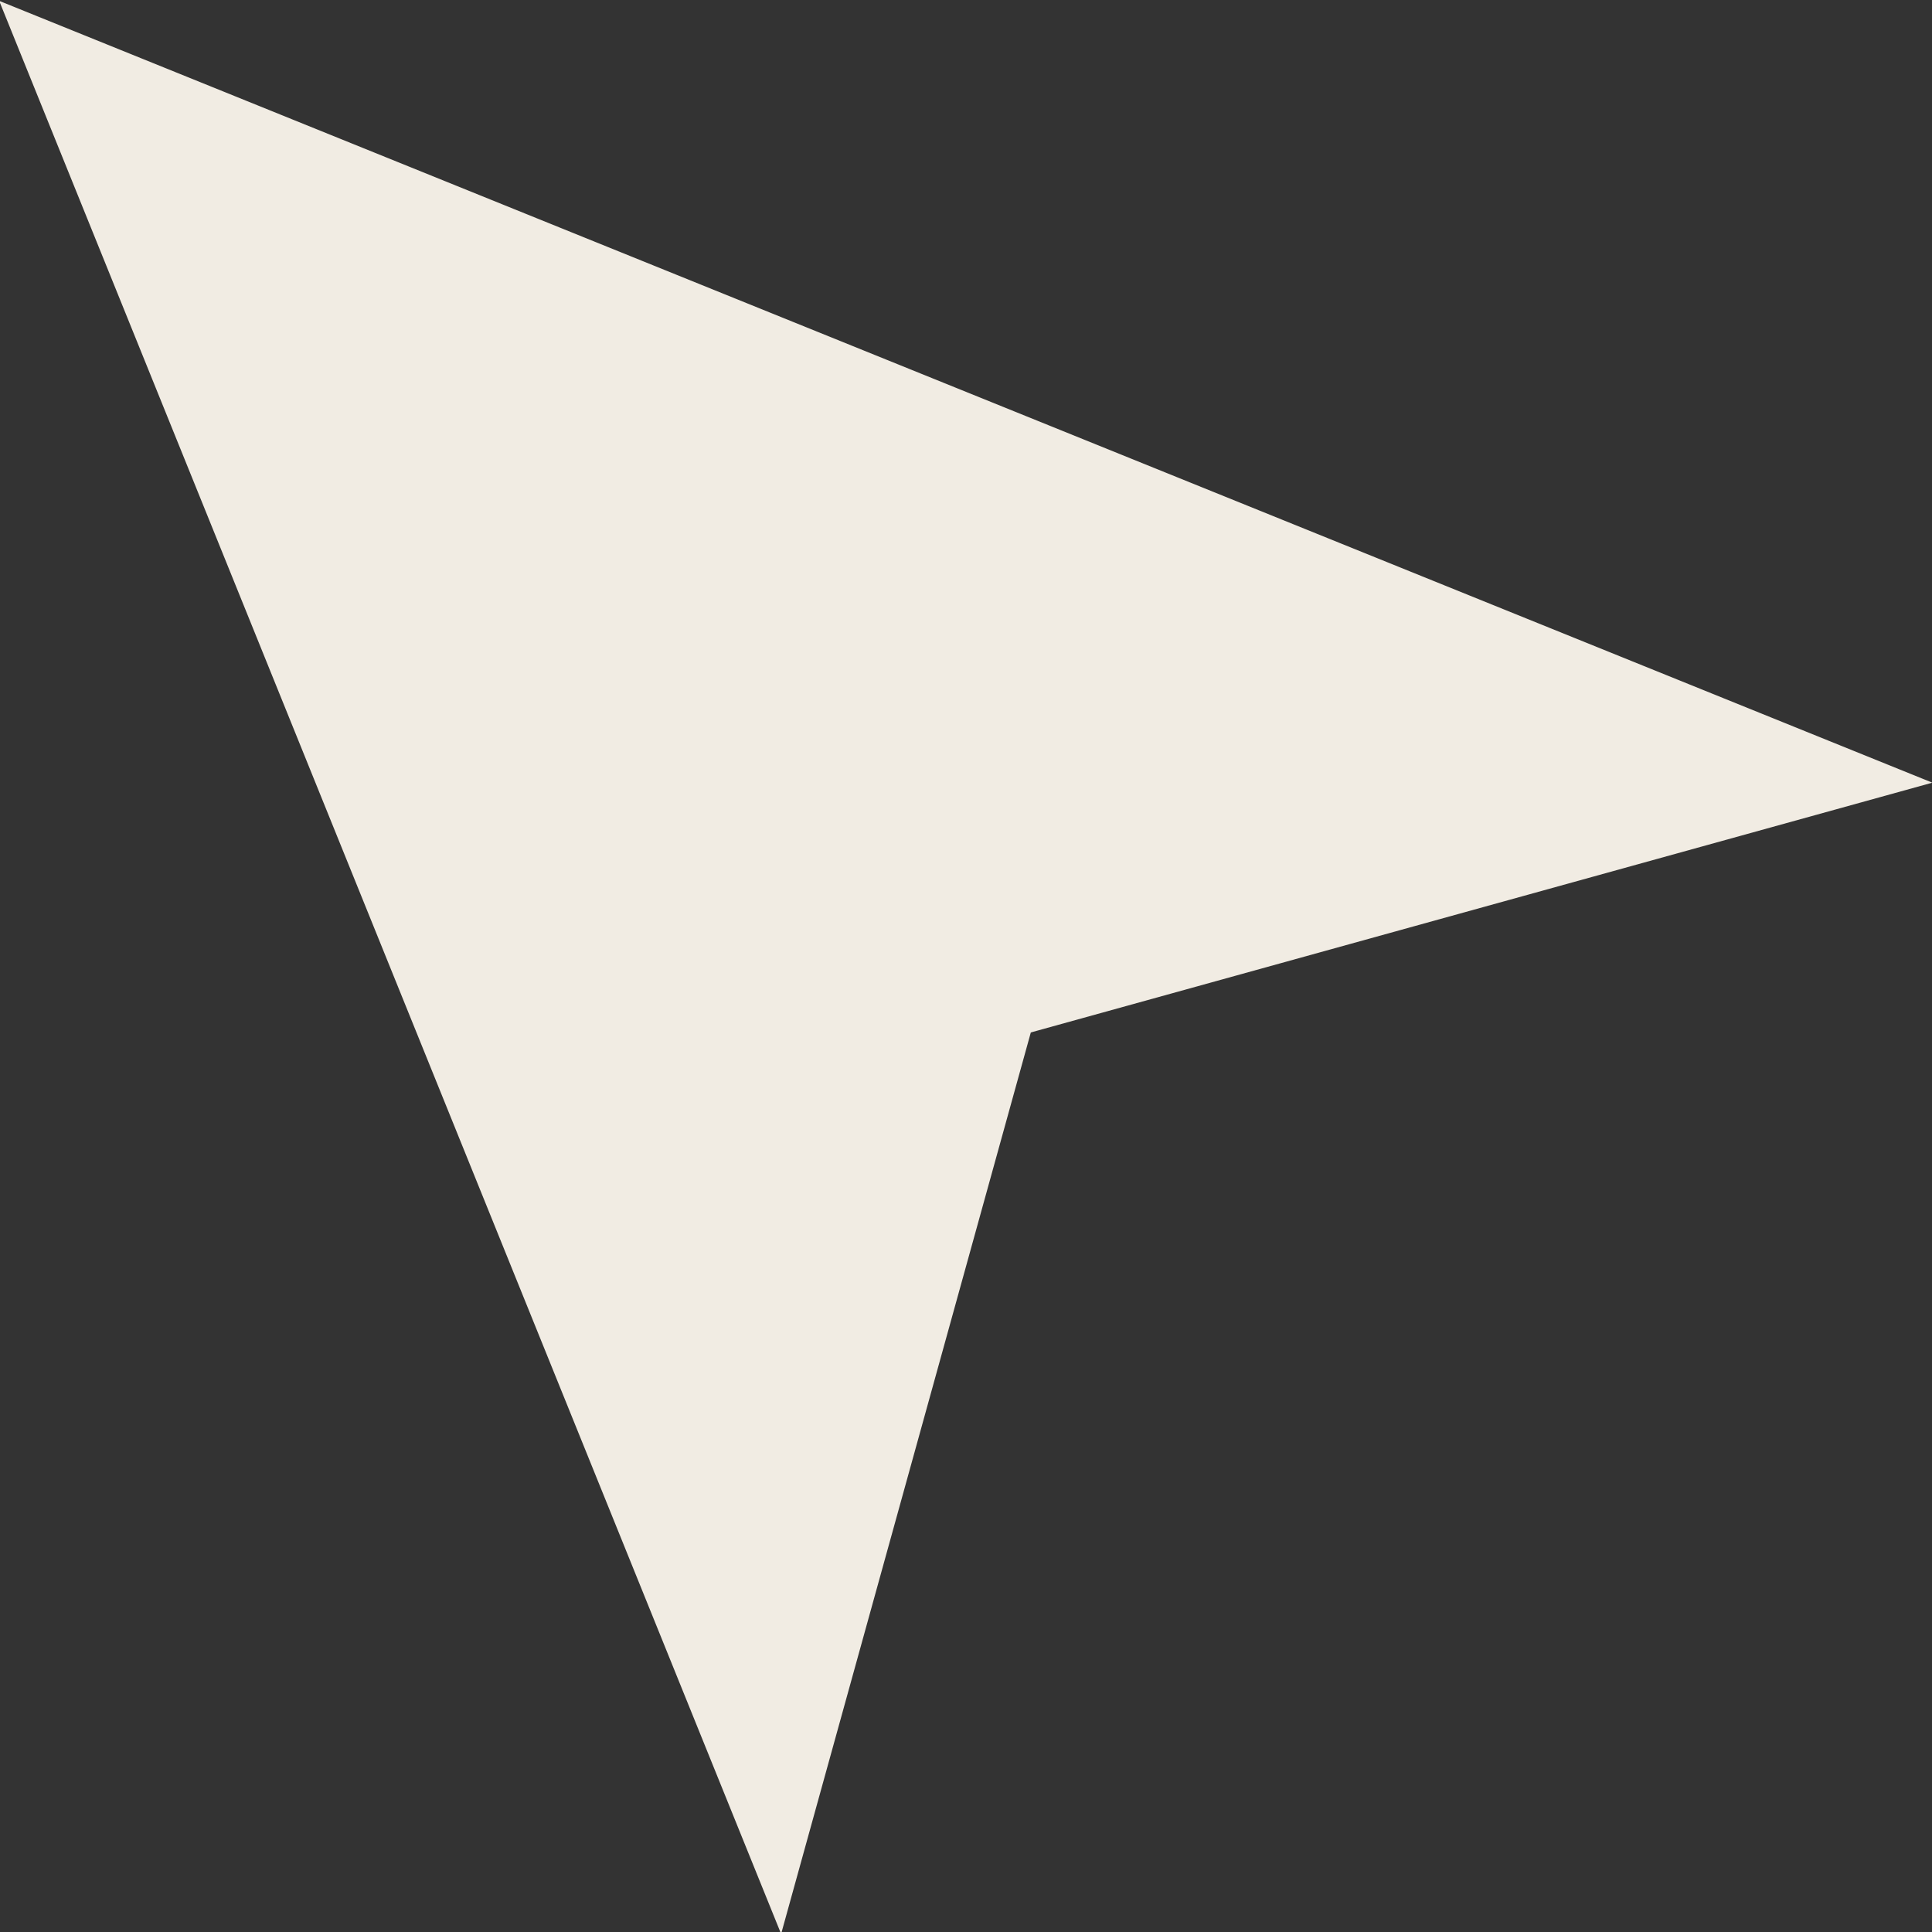<?xml version="1.0" encoding="UTF-8" standalone="no"?><svg xmlns="http://www.w3.org/2000/svg" xmlns:xlink="http://www.w3.org/1999/xlink" fill="#f1ece3" height="69.9" preserveAspectRatio="xMidYMid meet" version="1" viewBox="37.1 37.0 69.9 69.9" width="69.9" zoomAndPan="magnify"><rect x="37.1" y="37.0" width="69.9" height="69.9" fill="#333333" stroke="none"/><g id="change1_1"><path d="M65.361 106.969L37.071 37.031 107.012 65.317 74.395 74.354z" fill="inherit"/></g></svg>